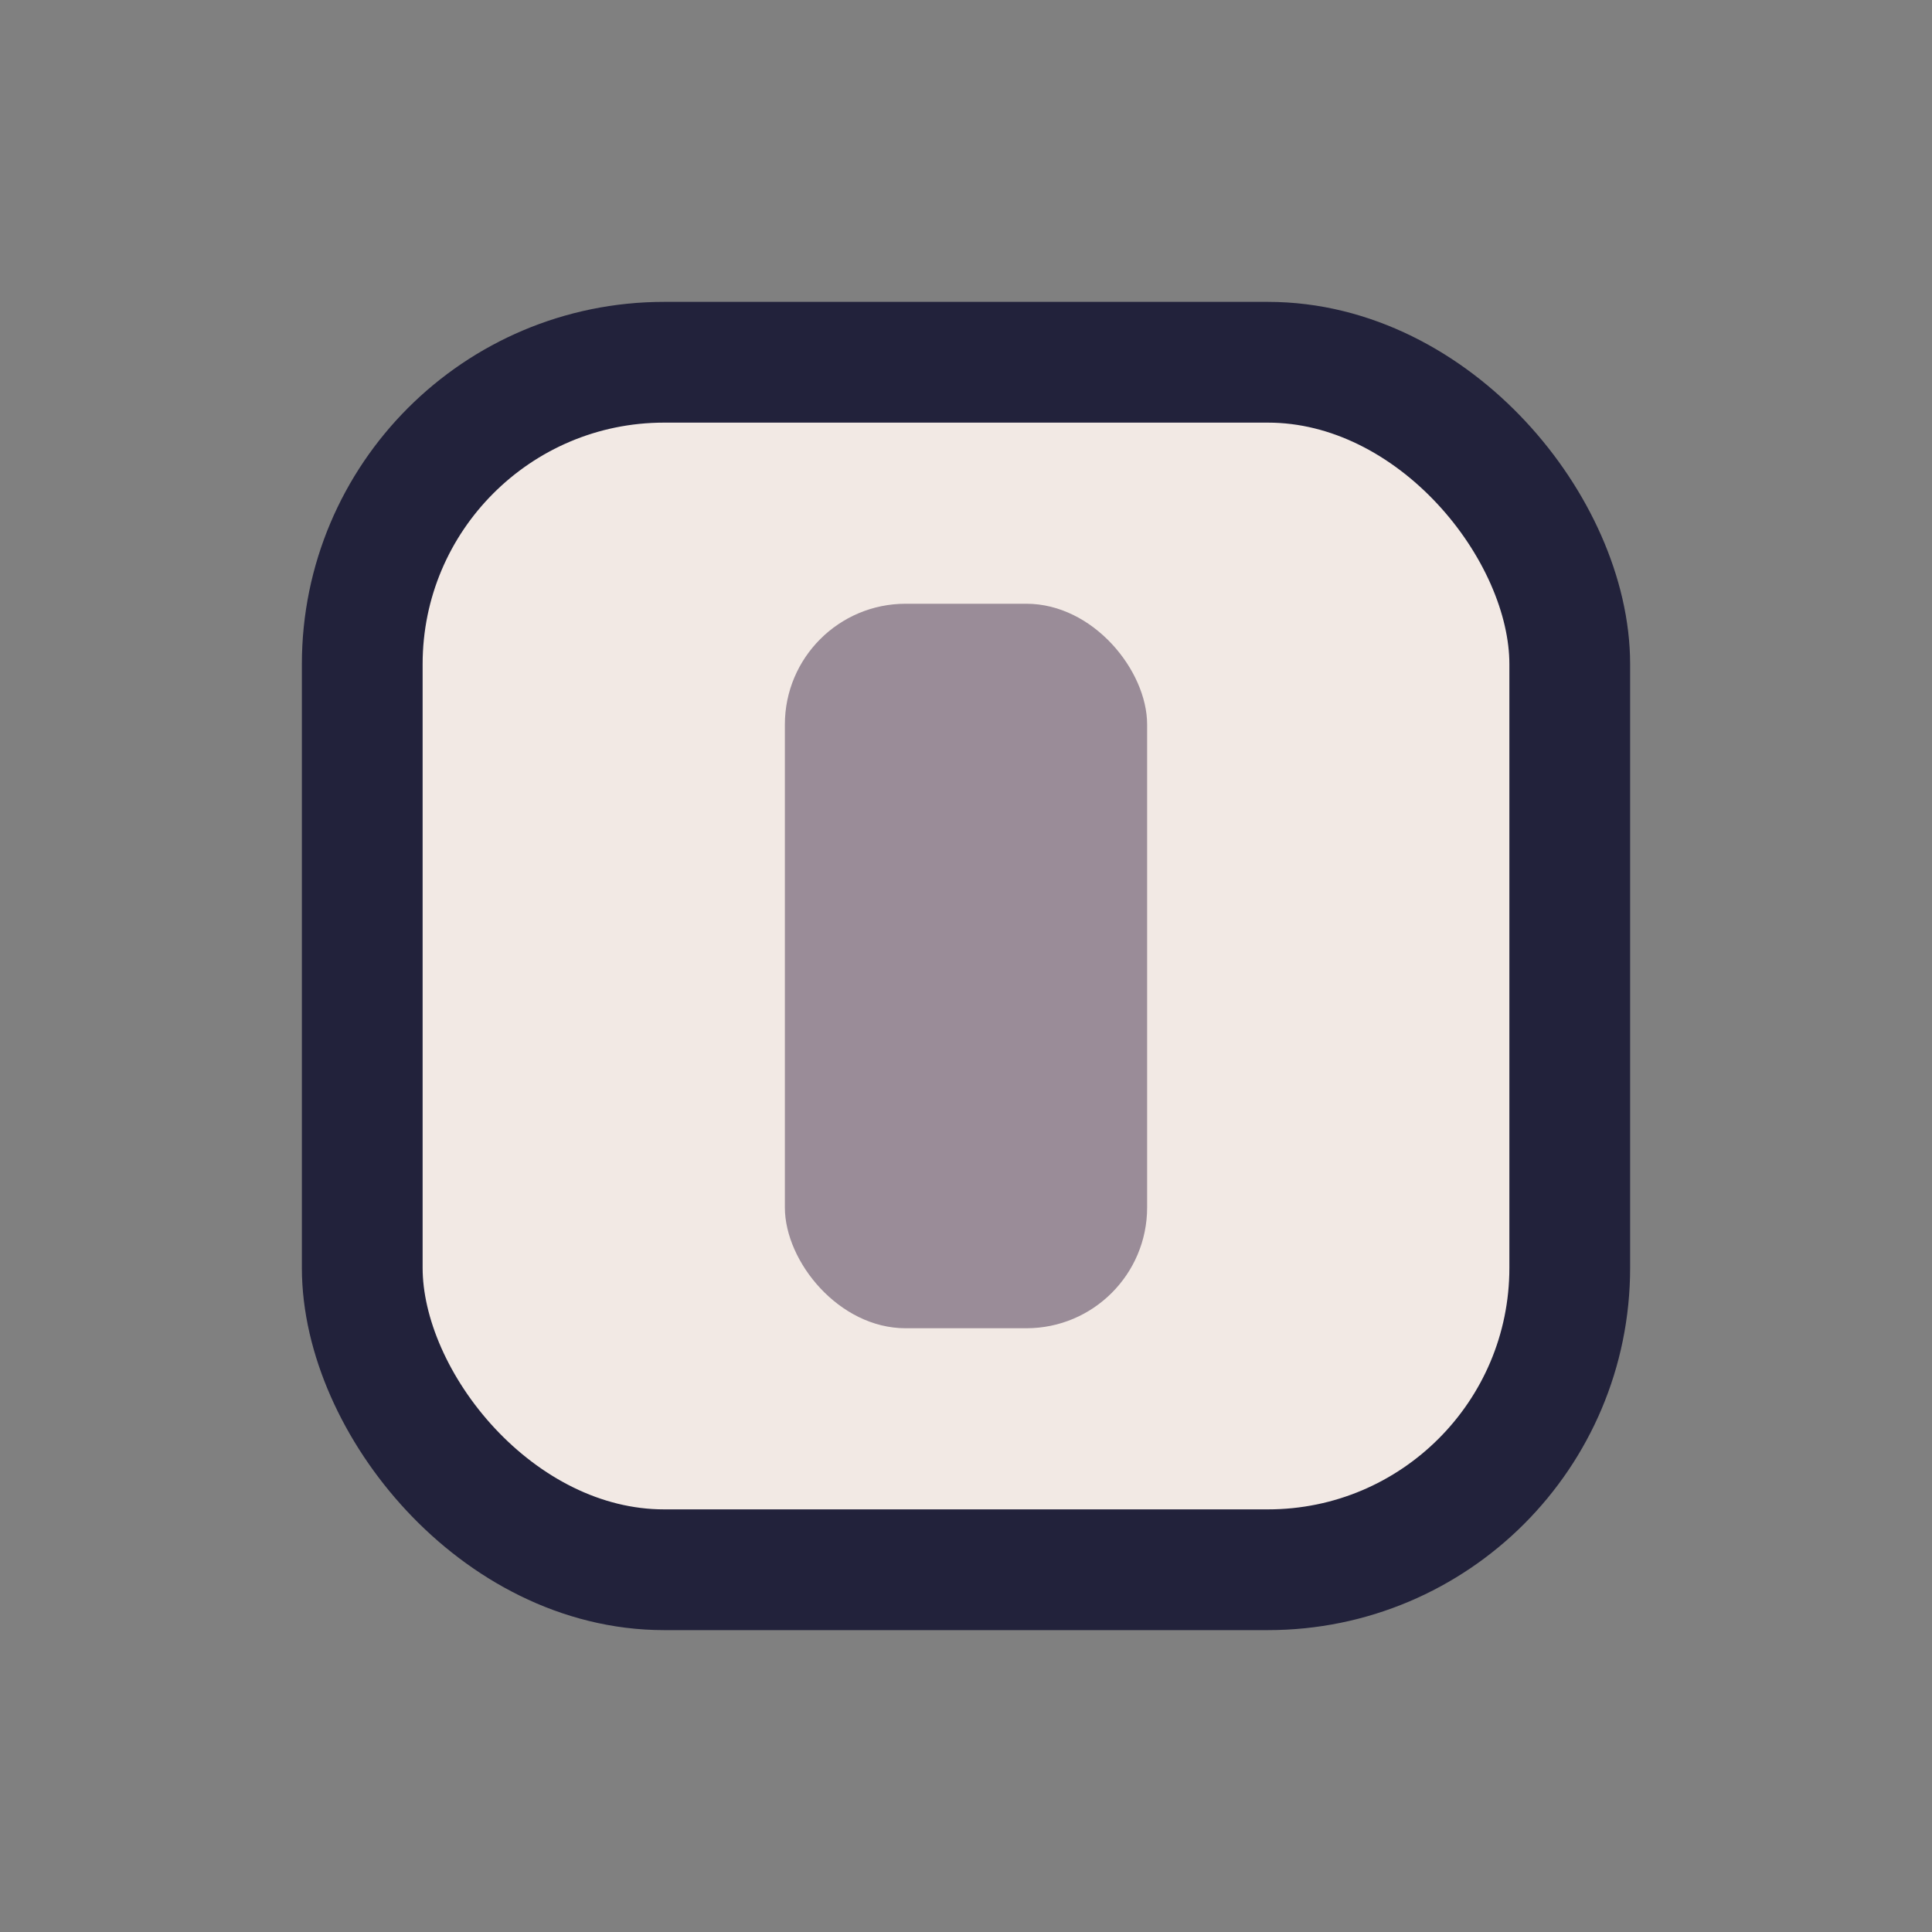 <?xml version="1.0" encoding="UTF-8"?>
<svg xmlns="http://www.w3.org/2000/svg" width="32" height="32" viewBox="0 0 32 32"><rect x="0" y="0" width="32" height="32" fill="#808080" stroke="none"/><rect x="6" y="6" width="20" height="20" rx="5" fill="#F2E9E4" stroke="#22223B" stroke-width="2"/><rect x="13" y="10" width="6" height="12" rx="2" fill="#9A8C98"/></svg>
